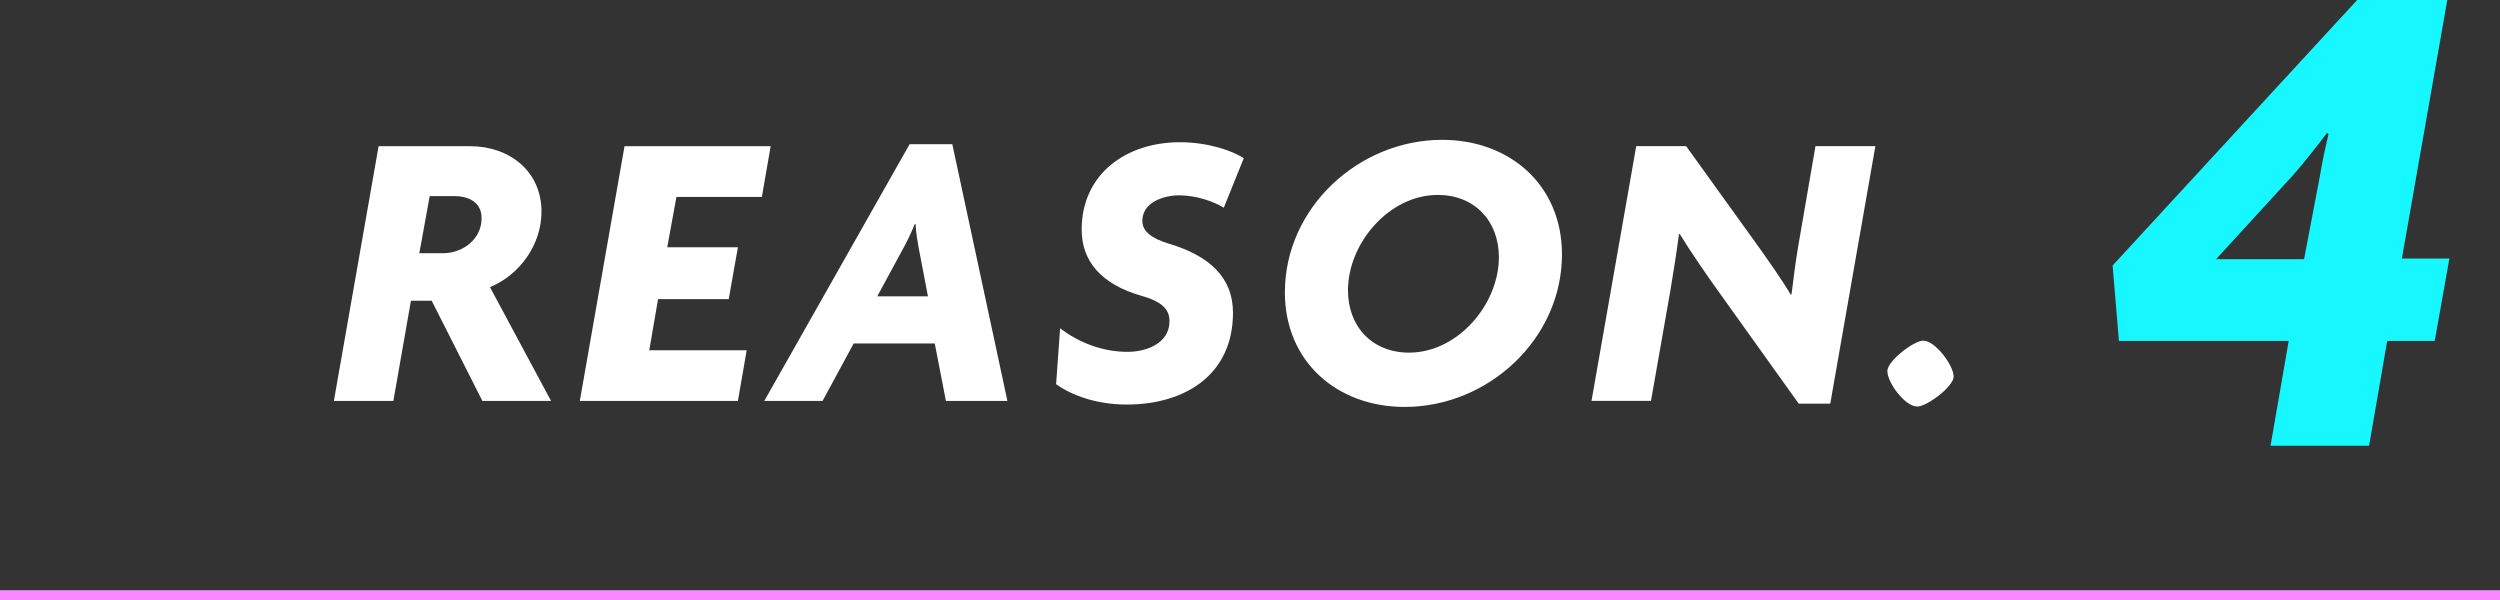 <svg viewBox="0 0 250.47 60.13" xmlns="http://www.w3.org/2000/svg"><rect x="0" y="0" width="250.47" height="60.13" fill="#333333" stroke="none"/><g fill="#fff"><path d="m48.33 40.17-5.08-10.04h-2.08l-1.76 10.04h-5.96l4.48-25.52h9.2c3.88 0 7.12 2.48 7.12 6.56 0 3.28-2.16 6.32-5.16 7.56l6.12 11.4zm-2.76-20.52h-2.52l-1.04 5.72h2.36c2 0 3.88-1.4 3.88-3.52 0-1.56-1.28-2.2-2.68-2.2z"/><path d="m76.33 19.73h-8.56l-.92 5.04h7.08l-.92 5.2h-7.08l-.88 5.12h9.76l-.88 5.08h-15.84l4.48-25.52h14.64z"/><path d="m94.77 40.17-1.12-5.76h-8.12l-3.12 5.76h-5.84l14.56-25.72h4.28l5.52 25.72zm-2.72-15.28c-.12-.68-.28-1.56-.32-2.44h-.08c-.36.88-.8 1.8-1.16 2.44l-2.6 4.8h5.08z"/><path d="m122.61 20.81c-.96-.6-2.72-1.24-4.48-1.24-1.52 0-3.68.68-3.68 2.56 0 1.08.96 1.76 2.64 2.28 4.04 1.2 6.44 3.36 6.44 6.92 0 6.24-4.84 9.2-10.64 9.2-3.04 0-5.52-.92-7.08-2.04l.4-5.6c1.88 1.44 4.24 2.36 6.76 2.36 1.88 0 4.2-.84 4.2-3.08 0-1.2-.8-1.96-2.76-2.52-4.12-1.16-6.04-3.52-6.04-6.64 0-5.6 4.48-8.76 9.84-8.76 2.8 0 5.24.84 6.4 1.6z"/><path d="m140.73 40.77c-6.76 0-12-4.52-12-11.48 0-8.48 7.4-15.28 15.76-15.28 6.76 0 12 4.52 12 11.48 0 8.48-7.4 15.28-15.76 15.28zm3.32-21.24c-4.88 0-9 4.84-9 9.56 0 3.64 2.44 6.24 6.12 6.24 4.88 0 9-4.84 9-9.56 0-3.64-2.44-6.24-6.12-6.24z"/><path d="m183.37 40.44h-3.16l-8.04-11.24c-1.32-1.84-2.8-4-3.88-5.76l-.08.04c-.24 1.84-.56 3.84-.84 5.52l-1.96 11.16h-5.96l4.48-25.52h5l7.08 9.84c1 1.4 2.48 3.48 3.4 5.04l.08-.04c.2-1.6.4-3.24.68-4.88l1.72-9.96h6z"/><path d="m192.09 40.73c-1.24 0-3-2.4-3-3.56 0-1 2.64-3.04 3.6-3.04 1.2 0 3.04 2.48 3.04 3.6 0 1-2.68 3-3.64 3z"/></g><path d="m240.64 25.9h4.76l-1.47 8.26h-4.76l-1.82 10.5h-9.87l1.82-10.5h-17.01l-.63-7.56 24.5-26.6h9.03zm-7.49-12.6c-1.12 1.47-2.31 3.01-3.5 4.34l-7.63 8.33h8.82l1.61-8.47c.21-1.26.49-2.59.84-4.06z" fill="#17f7ff"/><path d="m0 59.63h250.47" fill="none" stroke="#f889ff" stroke-miterlimit="10"/></svg>